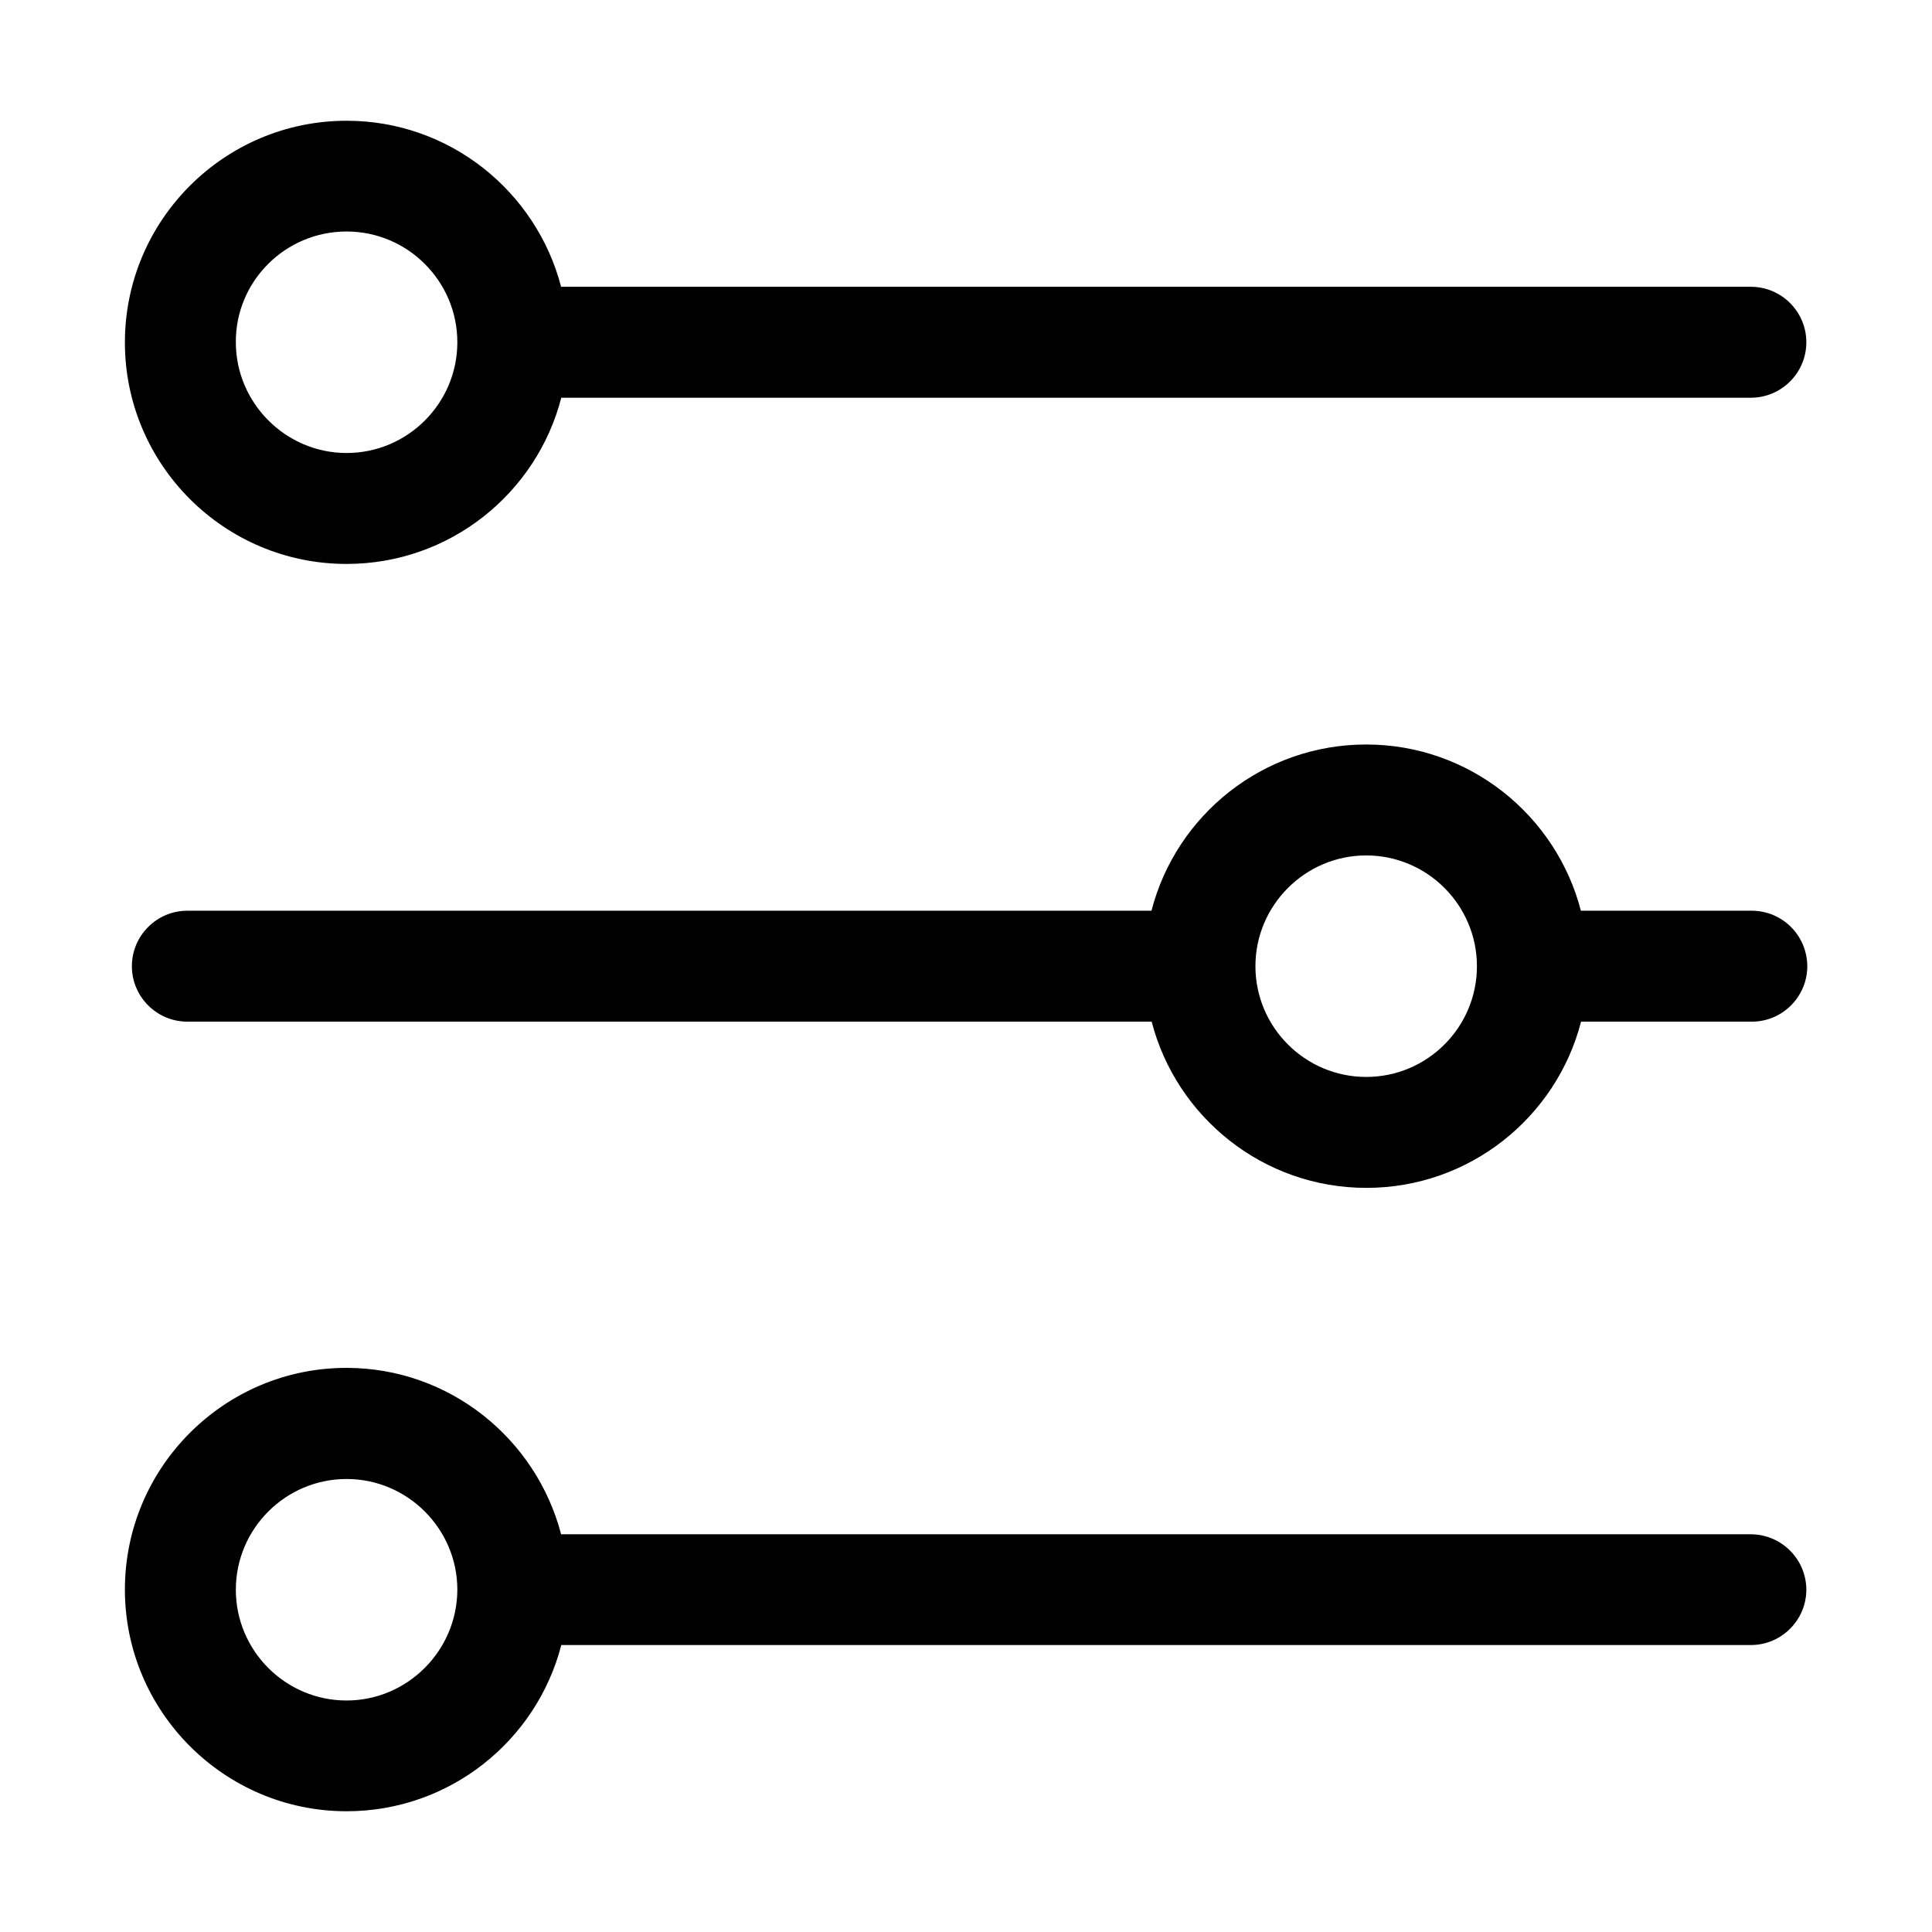 <?xml version="1.0" standalone="no"?><!DOCTYPE svg PUBLIC "-//W3C//DTD SVG 1.1//EN" "http://www.w3.org/Graphics/SVG/1.1/DTD/svg11.dtd"><svg t="1735042217544" class="icon" viewBox="0 0 1024 1024" version="1.1" xmlns="http://www.w3.org/2000/svg" p-id="19423" xmlns:xlink="http://www.w3.org/1999/xlink" width="256" height="256"><path d="M927.9 813.2H297.4c-13.2-50.6-59.1-88.2-113.8-88.2-64.6 0-117.4 52.6-117.4 117.5 0 64.7 52.7 117.5 117.5 117.5 54.7 0 100.7-37.4 113.8-88.1H928c16.2 0 29.4-13.2 29.4-29.4-0.1-16.2-13.3-29.3-29.5-29.3z m-744.2 88.1c-32.4 0-58.7-26.4-58.7-58.7 0-32.4 26.4-58.7 58.7-58.7s58.7 26.4 58.7 58.7c-0.1 32.3-26.5 58.7-58.7 58.7z m744.7-418.6h-90.5c-13.1-50.6-59.1-88.1-113.8-88.1-54.7 0-100.7 37.4-113.8 88.1h-511c-16.2 0-29.4 13.2-29.4 29.4s13.2 29.4 29.4 29.4h511.1c13.1 50.6 59.1 88.1 113.8 88.1 54.7 0 100.7-37.4 113.8-88.1h90.5c16.2 0 29.4-13.2 29.4-29.4-0.1-16.4-13.3-29.4-29.5-29.4z m-204.3 88.1c-32.4 0-58.7-26.4-58.7-58.7s26.4-58.7 58.7-58.7c32.4 0 58.7 26.4 58.7 58.7s-26.2 58.7-58.7 58.7zM183.7 298.9c54.7 0 100.7-37.4 113.8-88.1H928c16.2 0 29.4-13.2 29.4-29.4S944.2 152 928 152H297.4c-13.2-50.6-59.1-88-113.7-88-64.8 0-117.5 52.7-117.5 117.5 0 64.7 52.6 117.4 117.5 117.4z m0-176.2c32.4 0 58.7 26.4 58.7 58.7 0 32.4-26.4 58.7-58.7 58.7S125 213.6 125 181.4c-0.2-32.3 26.2-58.7 58.7-58.7z" p-id="19424"></path></svg>